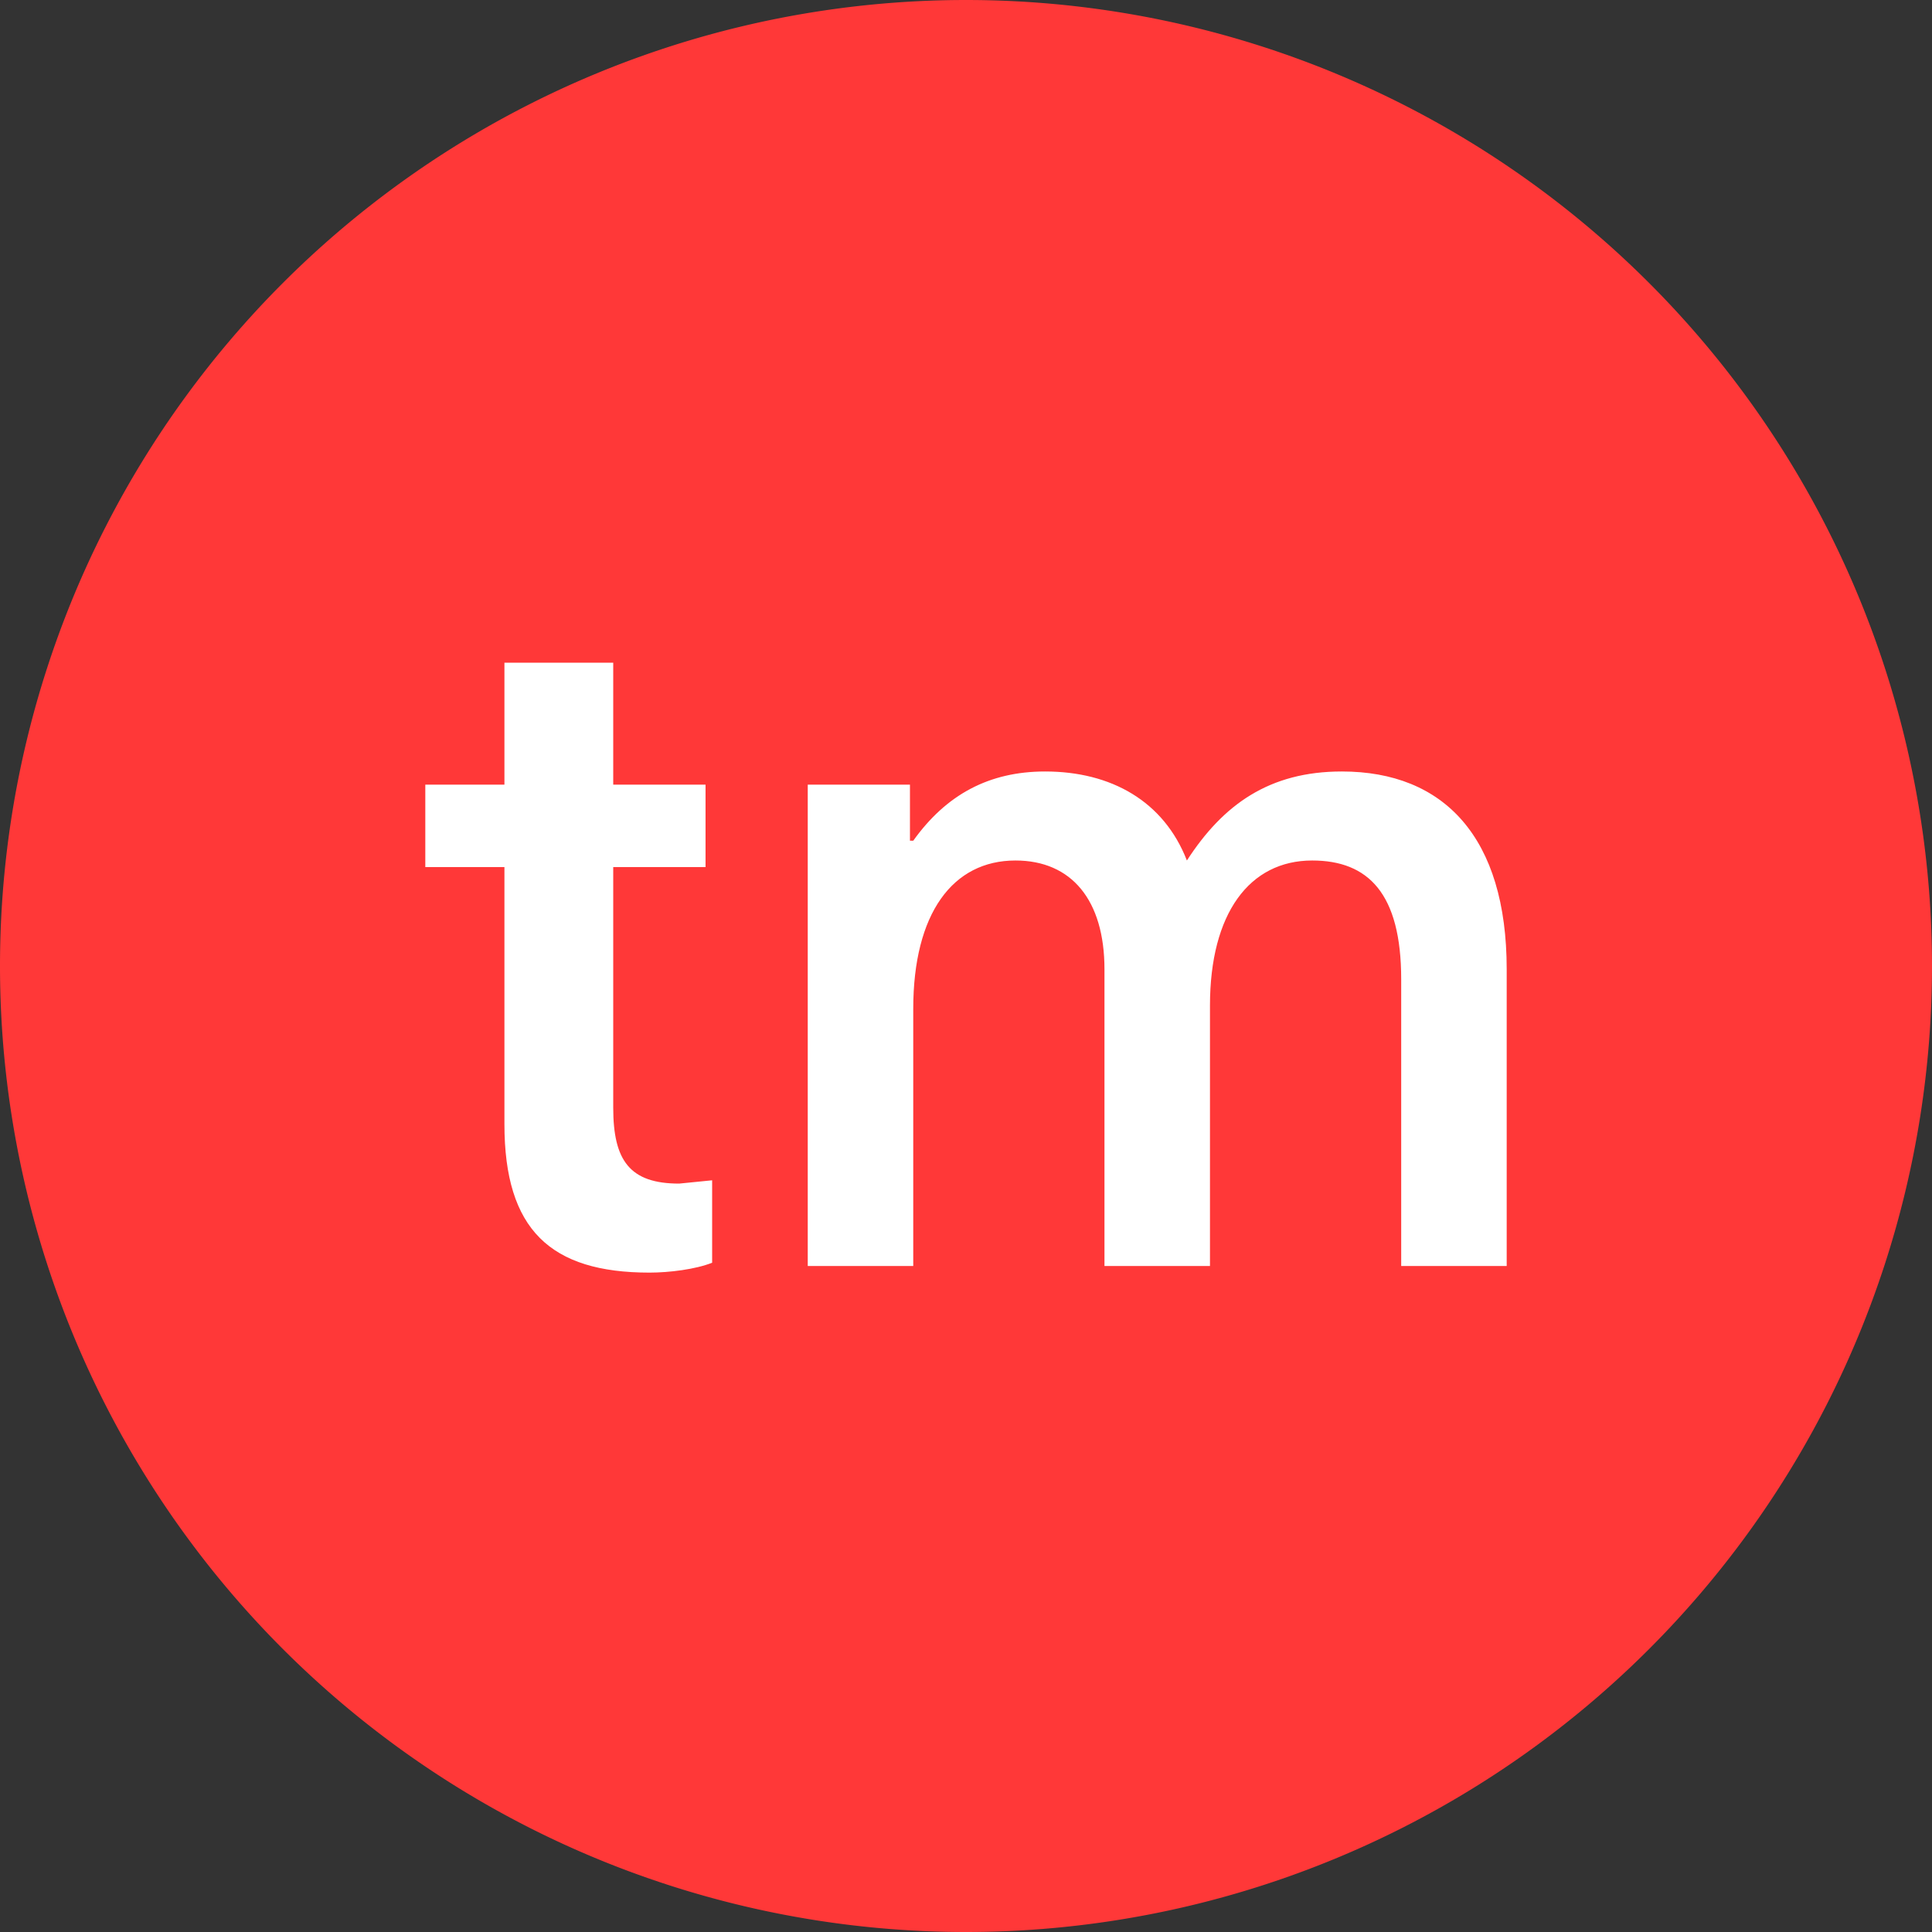 <svg xmlns="http://www.w3.org/2000/svg" fill="none" viewBox="0 0 586 586"><rect x="0" y="0" width="586" height="586" fill="#333333" stroke="none"/><g fill-rule="evenodd" clip-path="url(#a)" clip-rule="evenodd"><path fill="#FF3838" d="M293 586a293 293 0 1 0 0-586 293 293 0 0 0 0 586"/><path fill="#fff" d="M186 336c0 16 5 23 20 23l10-1v25c-5 2-13 3-19 3-30 0-44-13-44-45v-78h-24v-25h24v-37h33v37h28v25h-28zm174-75c11-17 25-27 47-27 31 0 50 20 50 60v90h-32v-87c0-26-10-36-27-36-19 0-31 16-31 44v79h-32v-90c0-21-10-33-27-33-19 0-31 16-31 45v78h-32V238h31v17h1c10-14 23-21 40-21 20 0 36 9 43 27"/></g><defs><clipPath id="a"><path fill="#fff" d="M0 0h586v586H0z"/></clipPath></defs></svg>